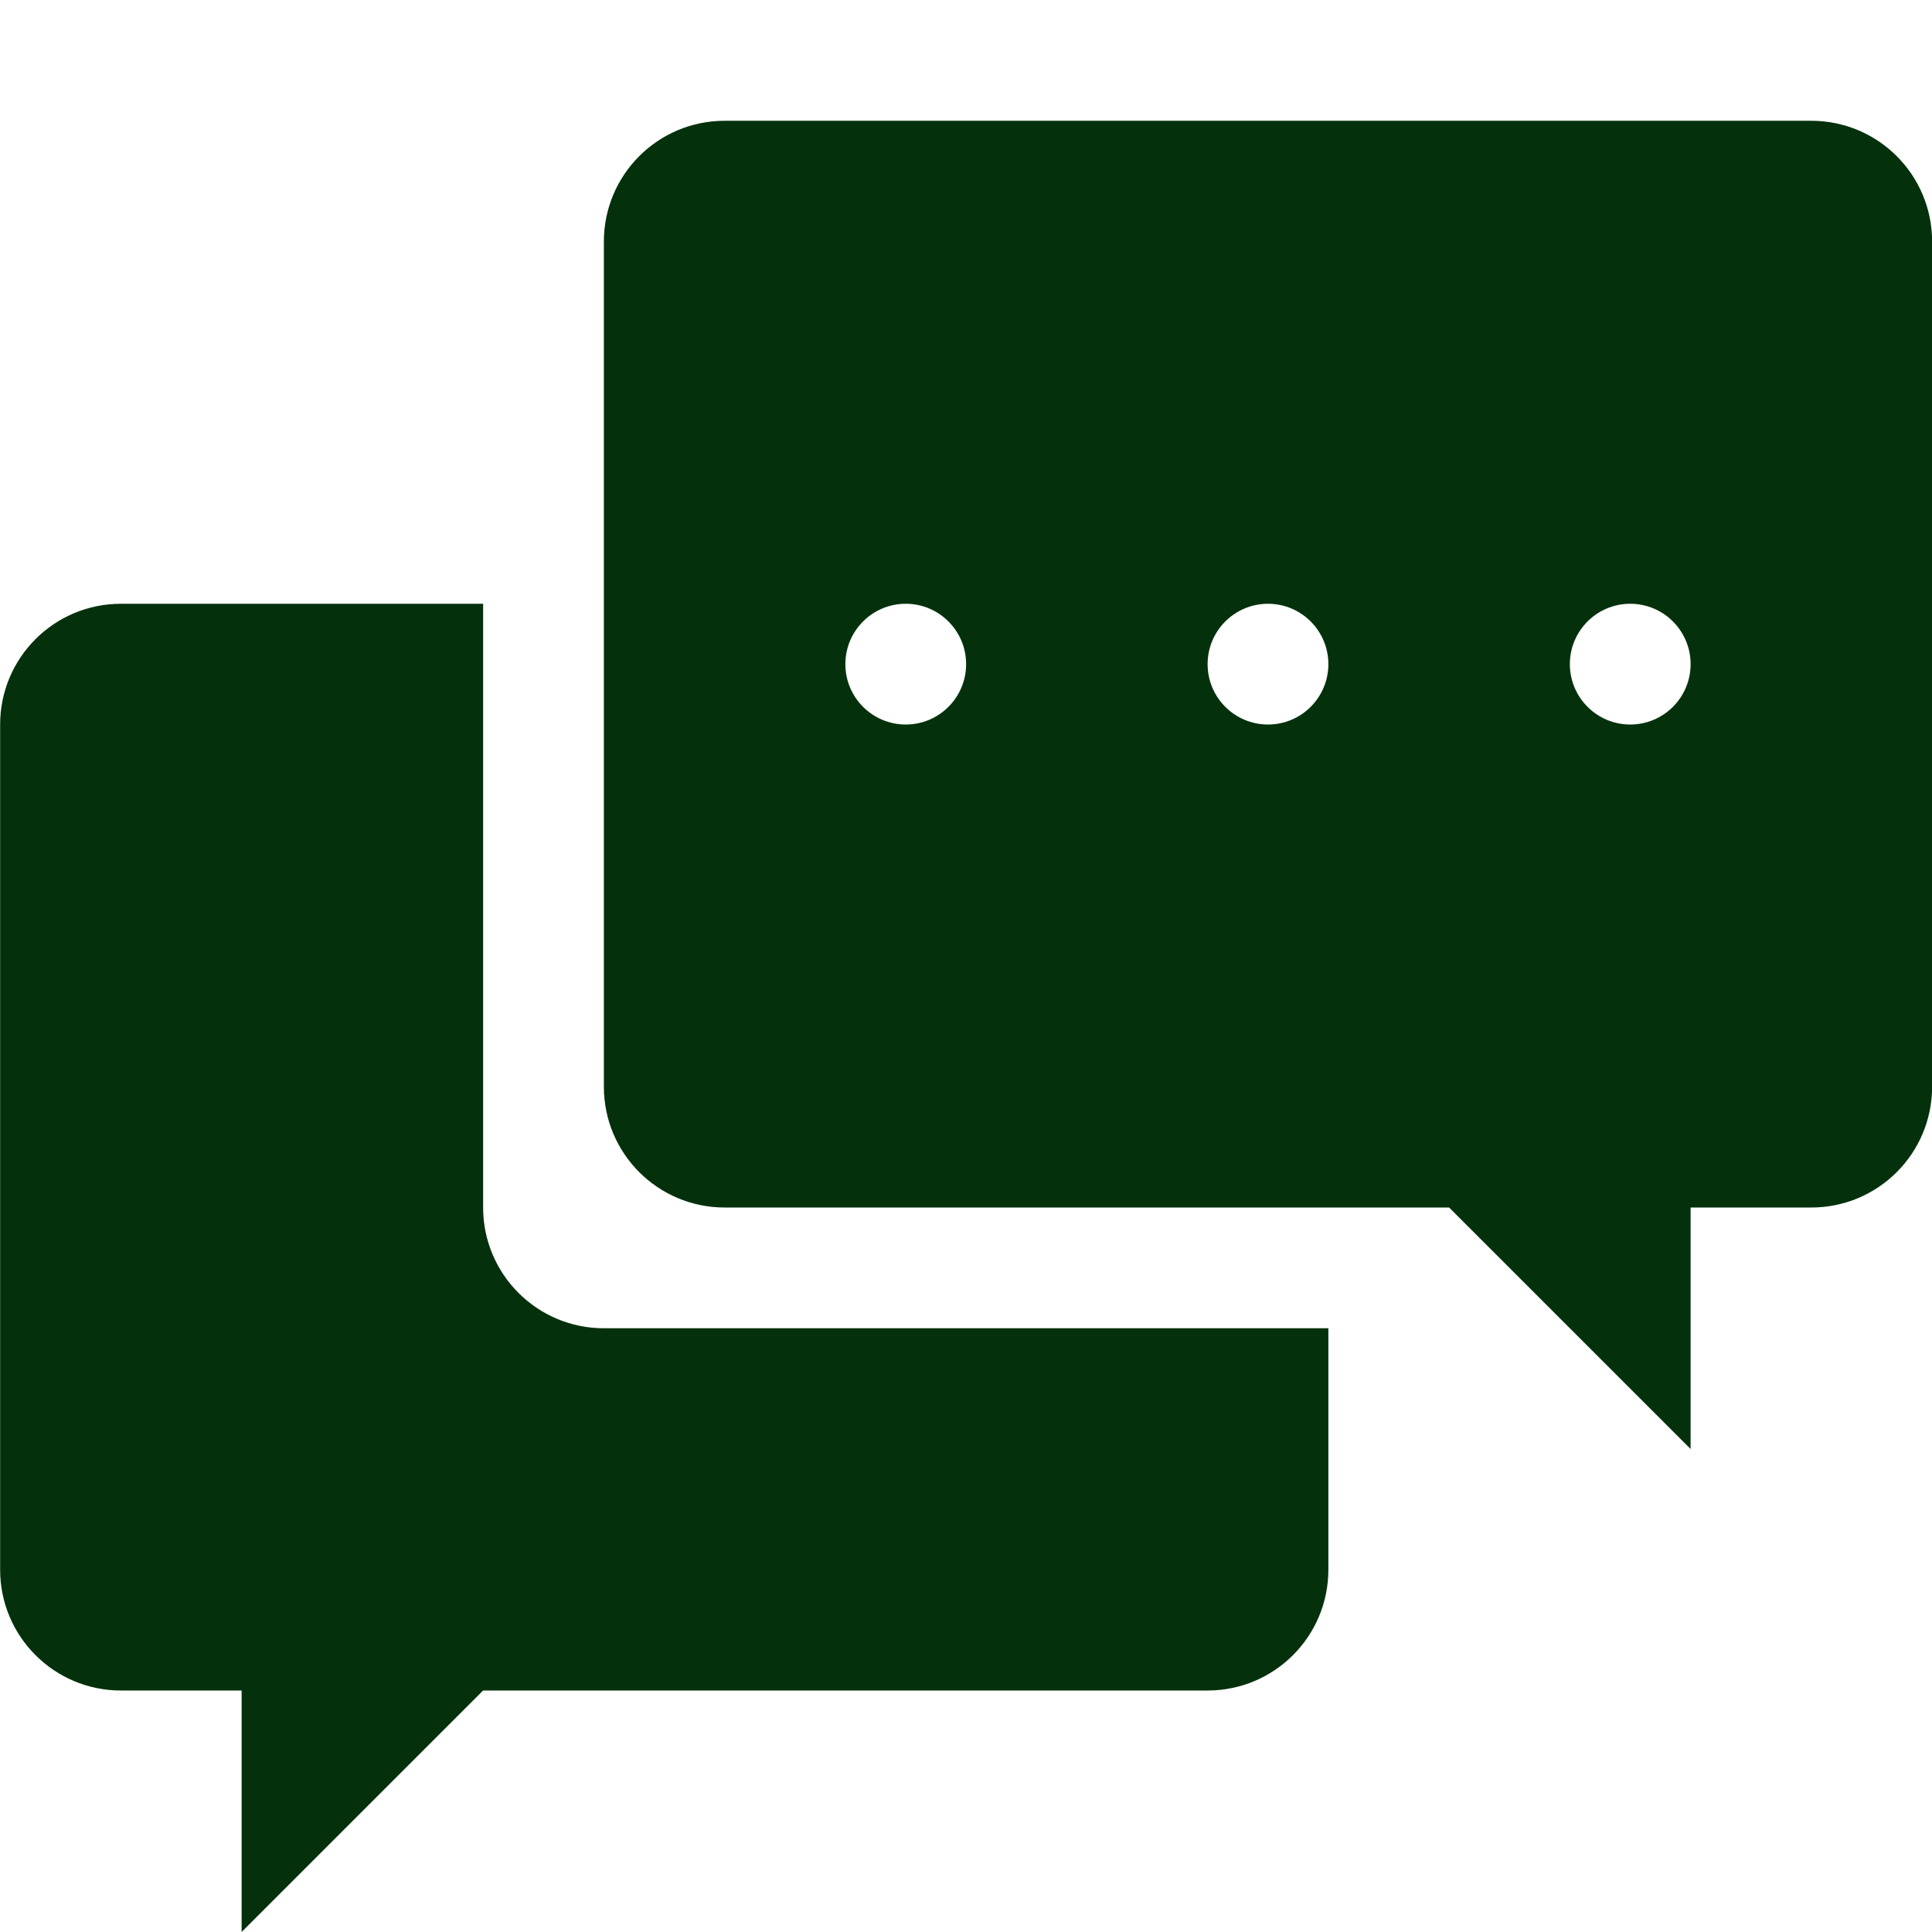 <?xml version="1.0" standalone="no"?><!DOCTYPE svg PUBLIC "-//W3C//DTD SVG 1.1//EN" "http://www.w3.org/Graphics/SVG/1.1/DTD/svg11.dtd"><svg t="1711348685902" class="icon" viewBox="0 0 1024 1024" version="1.1" xmlns="http://www.w3.org/2000/svg" p-id="41275" xmlns:xlink="http://www.w3.org/1999/xlink" width="200" height="200"><path d="M960.055 640.006h-63.999v127.998L768.058 640.006H384.064c-35.347 0-63.999-28.652-63.999-63.999V128.014c0-35.347 28.652-63.999 63.999-63.999h575.99c35.347 0 63.999 28.652 63.999 63.999v447.993c0 35.347-28.652 63.999-63.999 63.999zM480.063 320.011c-17.67 0-32 14.329-32 32s14.329 32 32 32 32-14.329 32-32-14.33-32-32-32z m191.998 0c-17.67 0-32 14.329-32 32s14.329 32 32 32c17.67 0 32-14.329 32-32s-14.33-32-32-32z m191.996 0c-17.67 0-32 14.329-32 32s14.329 32 32 32c17.67 0 32-14.329 32-32s-14.33-32-32-32zM704.059 704.005v127.998c0 35.347-28.652 63.999-63.999 63.999H256.066L128.068 1024V896.002H64.069C28.722 896.002 0.07 867.35 0.07 832.003V384.01c0-35.347 28.652-63.999 63.999-63.999h191.997v319.995c0 35.347 28.652 63.999 63.999 63.999h383.994z" fill="#04310C" p-id="41276"></path></svg>